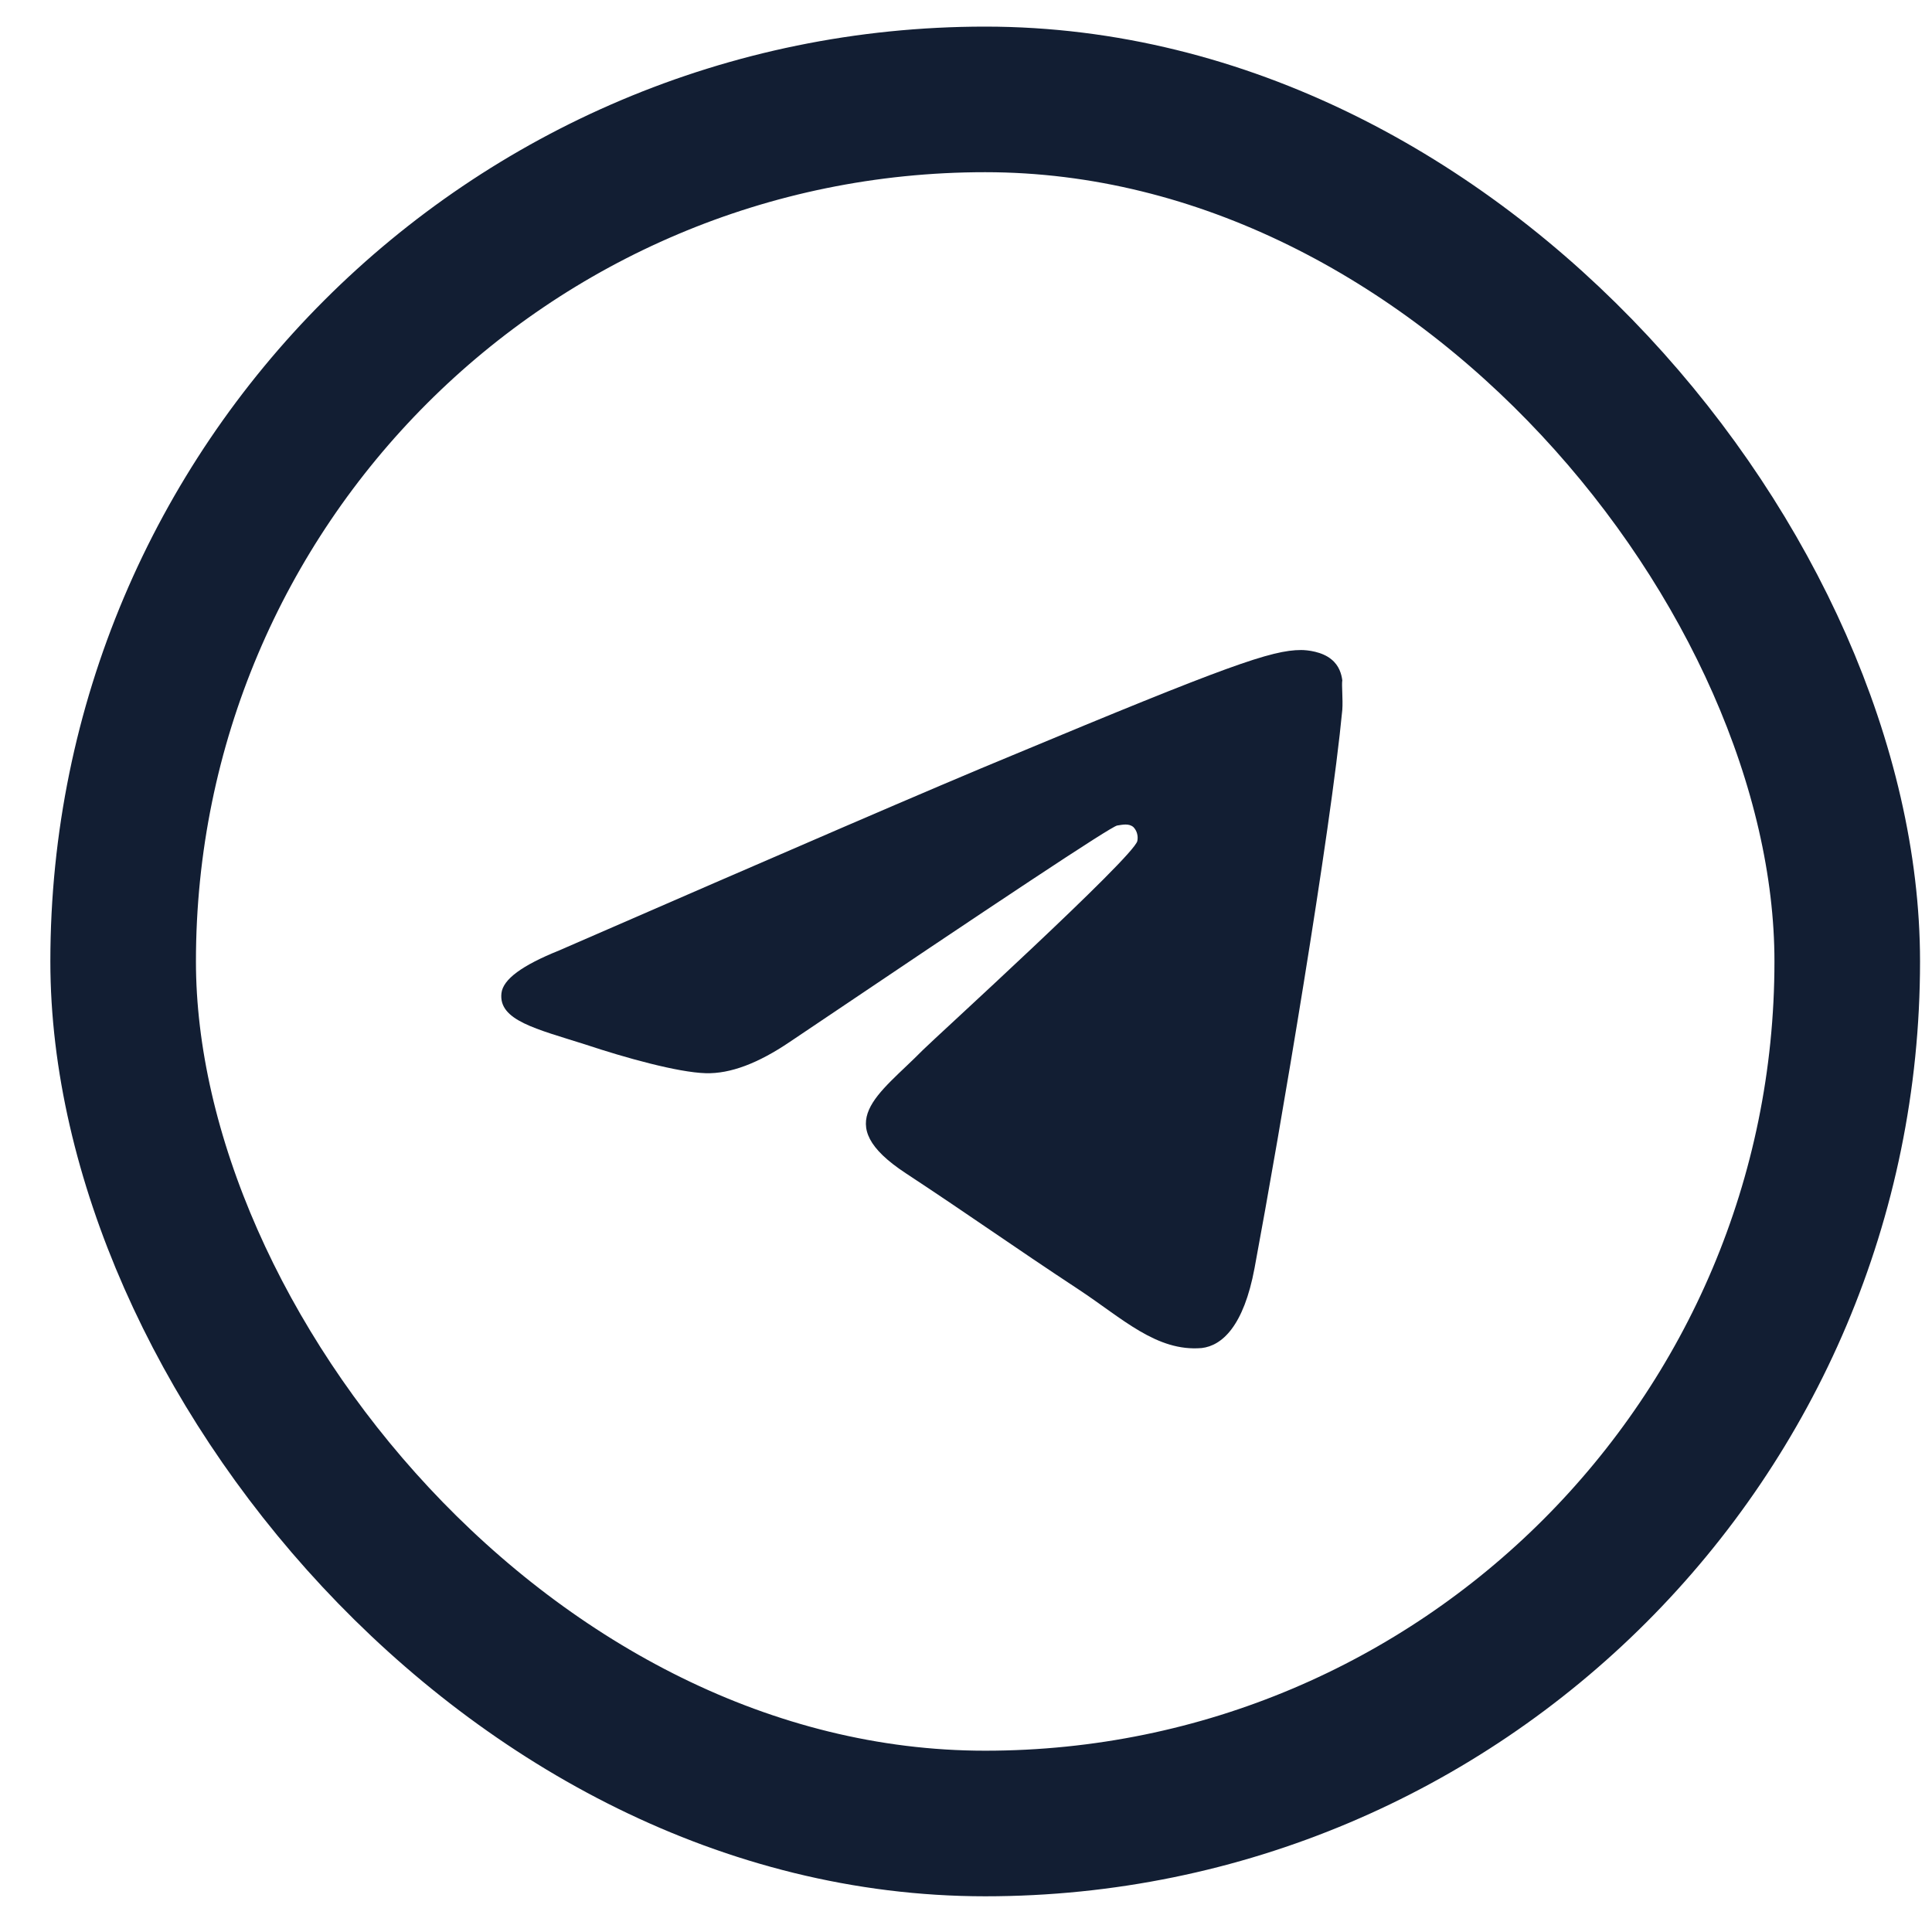 <svg width="31" height="31" viewBox="0 0 31 31" fill="none" xmlns="http://www.w3.org/2000/svg">
<path d="M21.538 11.39C21.351 13.358 20.541 18.142 20.13 20.347C19.956 21.281 19.607 21.592 19.283 21.63C18.56 21.692 18.012 21.156 17.314 20.695C16.218 19.973 15.595 19.524 14.536 18.827C13.303 18.017 14.1 17.569 14.81 16.846C14.997 16.659 18.186 13.757 18.249 13.495C18.257 13.455 18.256 13.414 18.245 13.375C18.235 13.336 18.214 13.3 18.186 13.271C18.112 13.208 18.012 13.233 17.925 13.246C17.813 13.271 16.069 14.429 12.668 16.721C12.169 17.058 11.721 17.232 11.322 17.22C10.874 17.207 10.027 16.971 9.391 16.759C8.607 16.51 7.996 16.373 8.046 15.937C8.071 15.712 8.382 15.488 8.968 15.252C12.605 13.669 15.022 12.623 16.231 12.125C19.694 10.68 20.404 10.43 20.877 10.43C20.977 10.43 21.214 10.455 21.363 10.58C21.488 10.68 21.525 10.817 21.538 10.916C21.525 10.991 21.55 11.215 21.538 11.39Z" fill="#121E33"/>
<rect x="1.976" y="1.595" width="27.664" height="27.664" rx="13.832" stroke="#121E33" stroke-width="2.336"/>
</svg>
